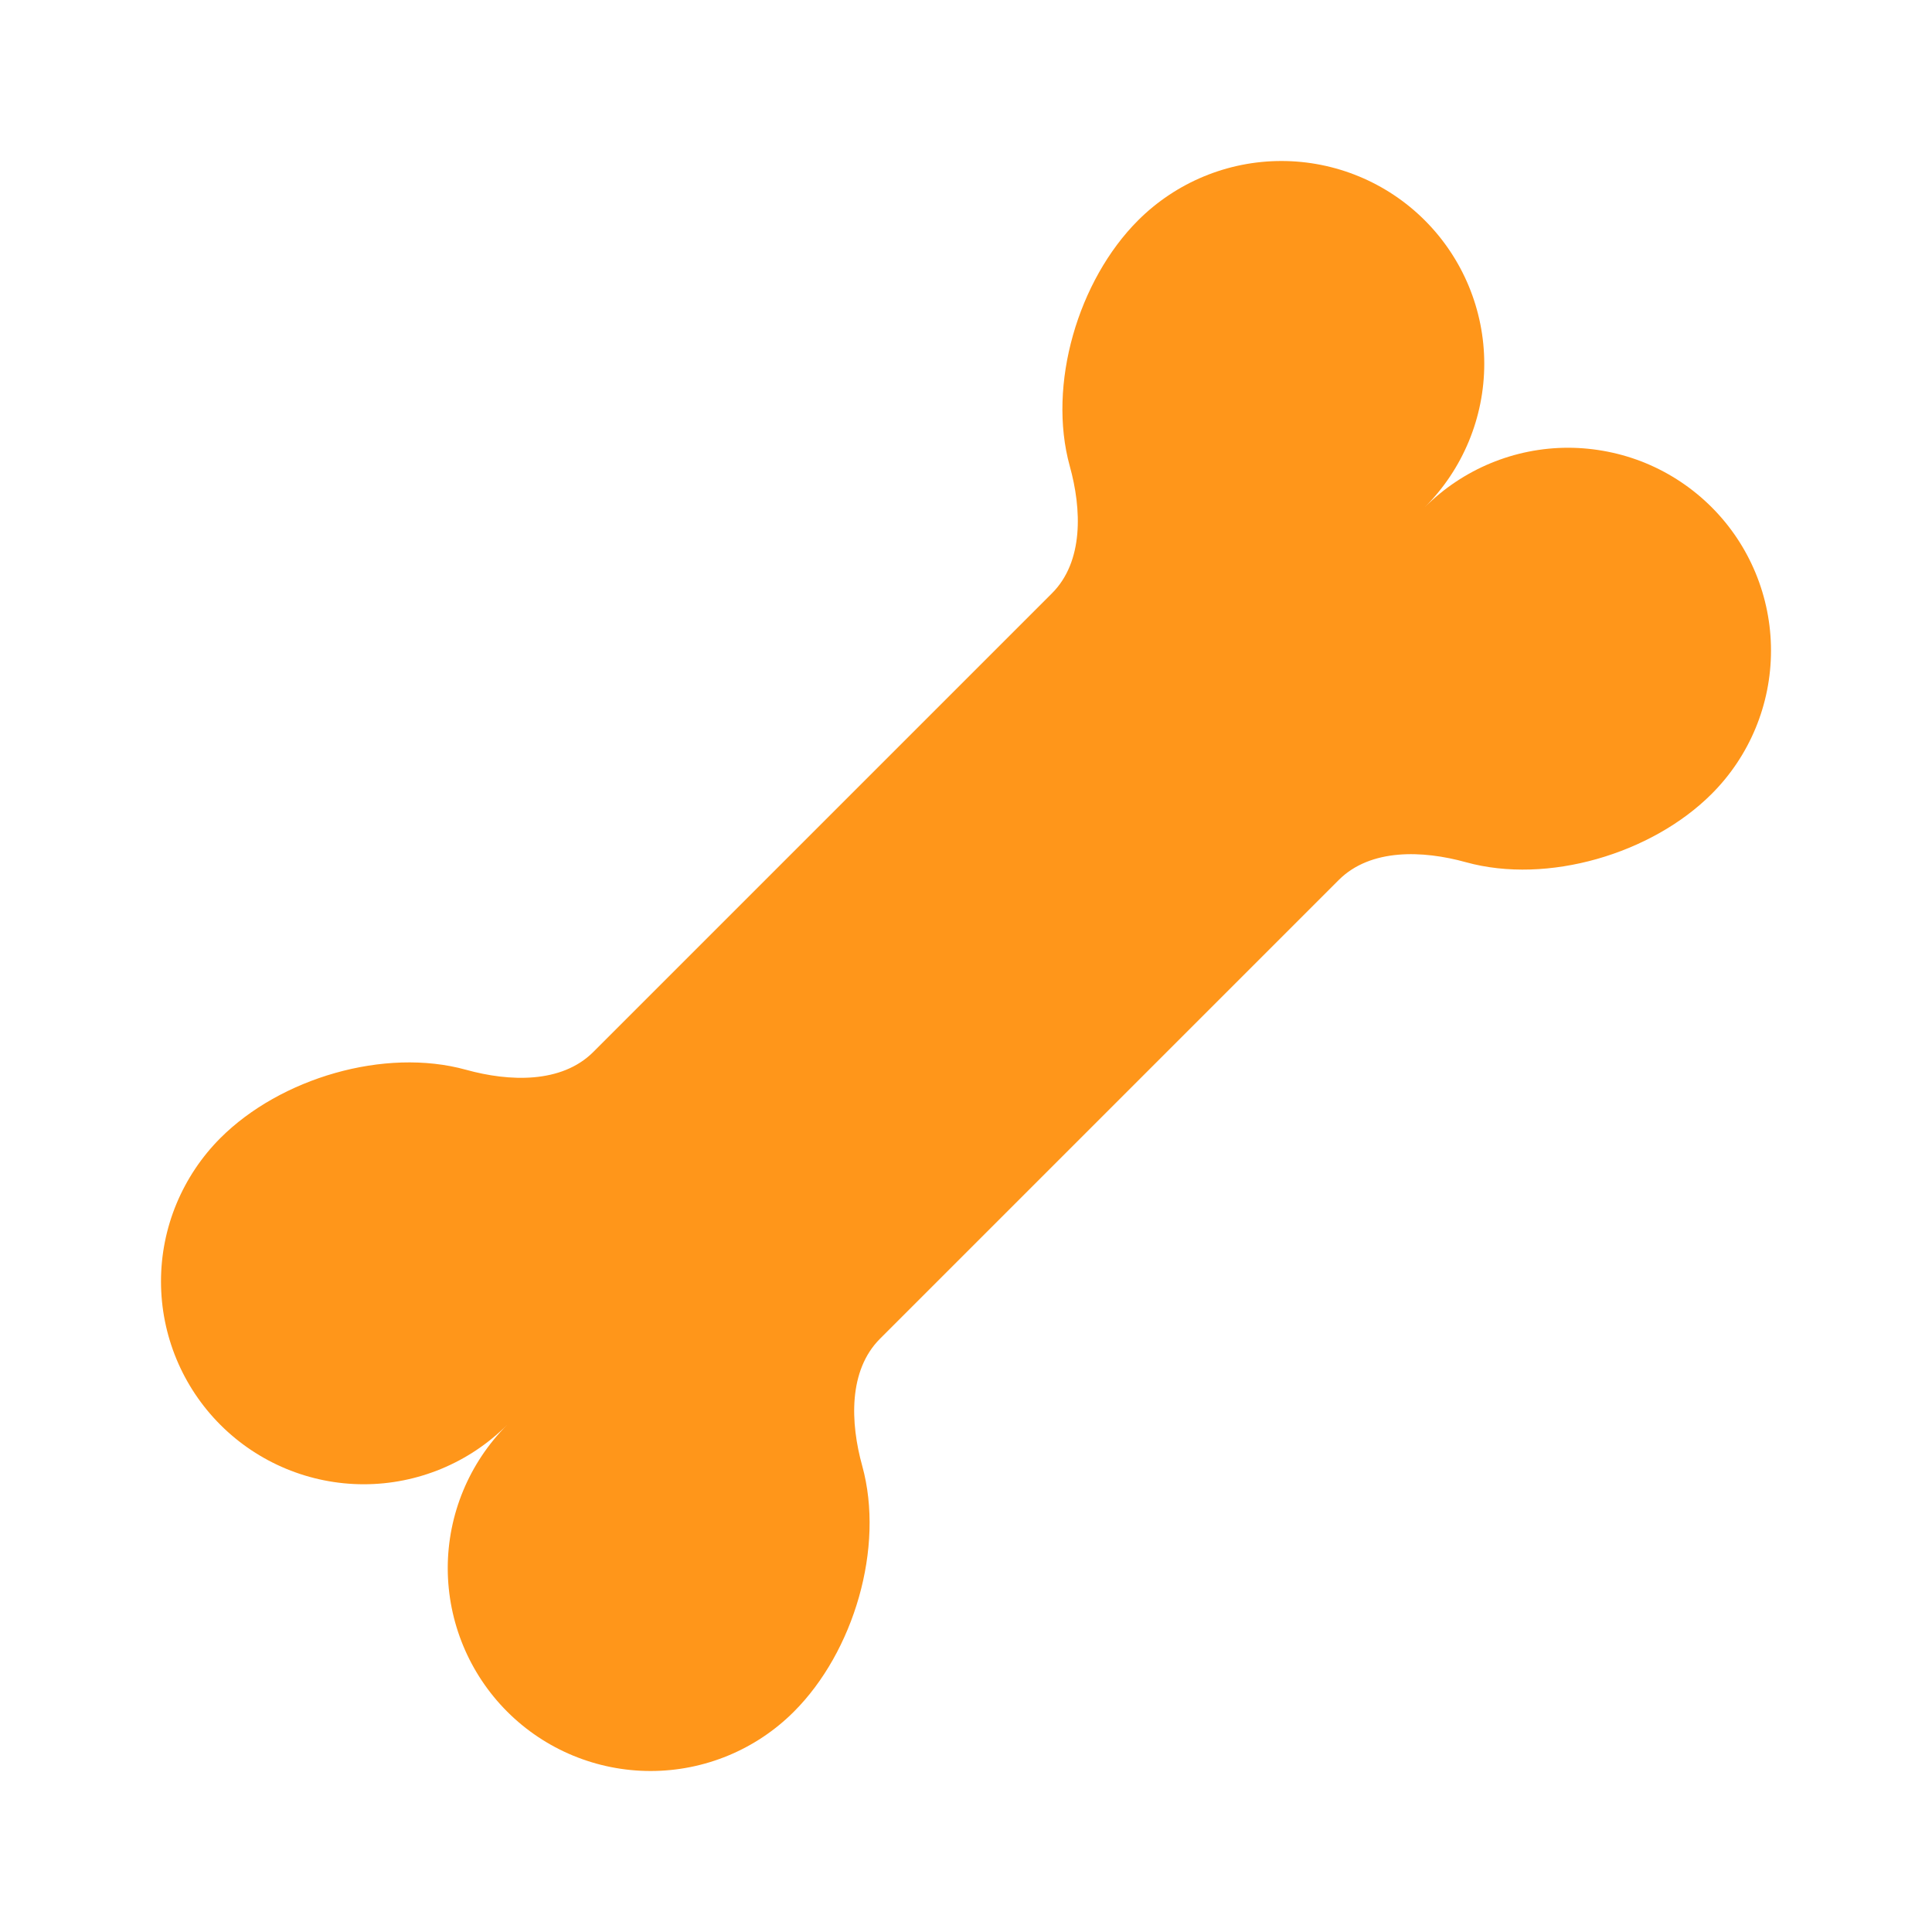 <svg width="24" height="24" viewBox="0 0 24 24" fill="none" xmlns="http://www.w3.org/2000/svg">
<g id="solar:bone-bold">
<path id="Vector" d="M14.137 2.738C13.394 3.481 13.009 4.776 13.289 5.79C13.438 6.326 13.462 6.975 13.069 7.369L7.369 13.069C6.975 13.462 6.326 13.438 5.789 13.289C4.776 13.009 3.481 13.394 2.738 14.137C2.504 14.371 2.319 14.649 2.192 14.954C2.065 15.26 2 15.587 2 15.918C2 16.586 2.265 17.227 2.738 17.7C3.21 18.172 3.851 18.438 4.519 18.438C5.187 18.438 5.828 18.172 6.3 17.7C5.828 18.173 5.562 18.813 5.562 19.481C5.563 20.149 5.828 20.79 6.301 21.263C6.773 21.735 7.414 22 8.082 22C8.75 22 9.391 21.735 9.863 21.262C10.606 20.519 10.991 19.224 10.711 18.21C10.562 17.674 10.538 17.025 10.931 16.631L16.631 10.931C17.025 10.538 17.674 10.562 18.211 10.711C19.224 10.991 20.519 10.606 21.262 9.863C21.735 9.391 22 8.75 22 8.082C22 7.414 21.735 6.773 21.263 6.301C21.029 6.067 20.751 5.881 20.445 5.754C20.14 5.628 19.812 5.563 19.481 5.562C18.813 5.562 18.173 5.828 17.7 6.3C18.172 5.828 18.438 5.187 18.438 4.519C18.438 3.851 18.172 3.21 17.7 2.738C17.227 2.265 16.586 2 15.918 2C15.25 2 14.609 2.266 14.137 2.738Z" fill="#FF961A"/>
</g>
</svg>
